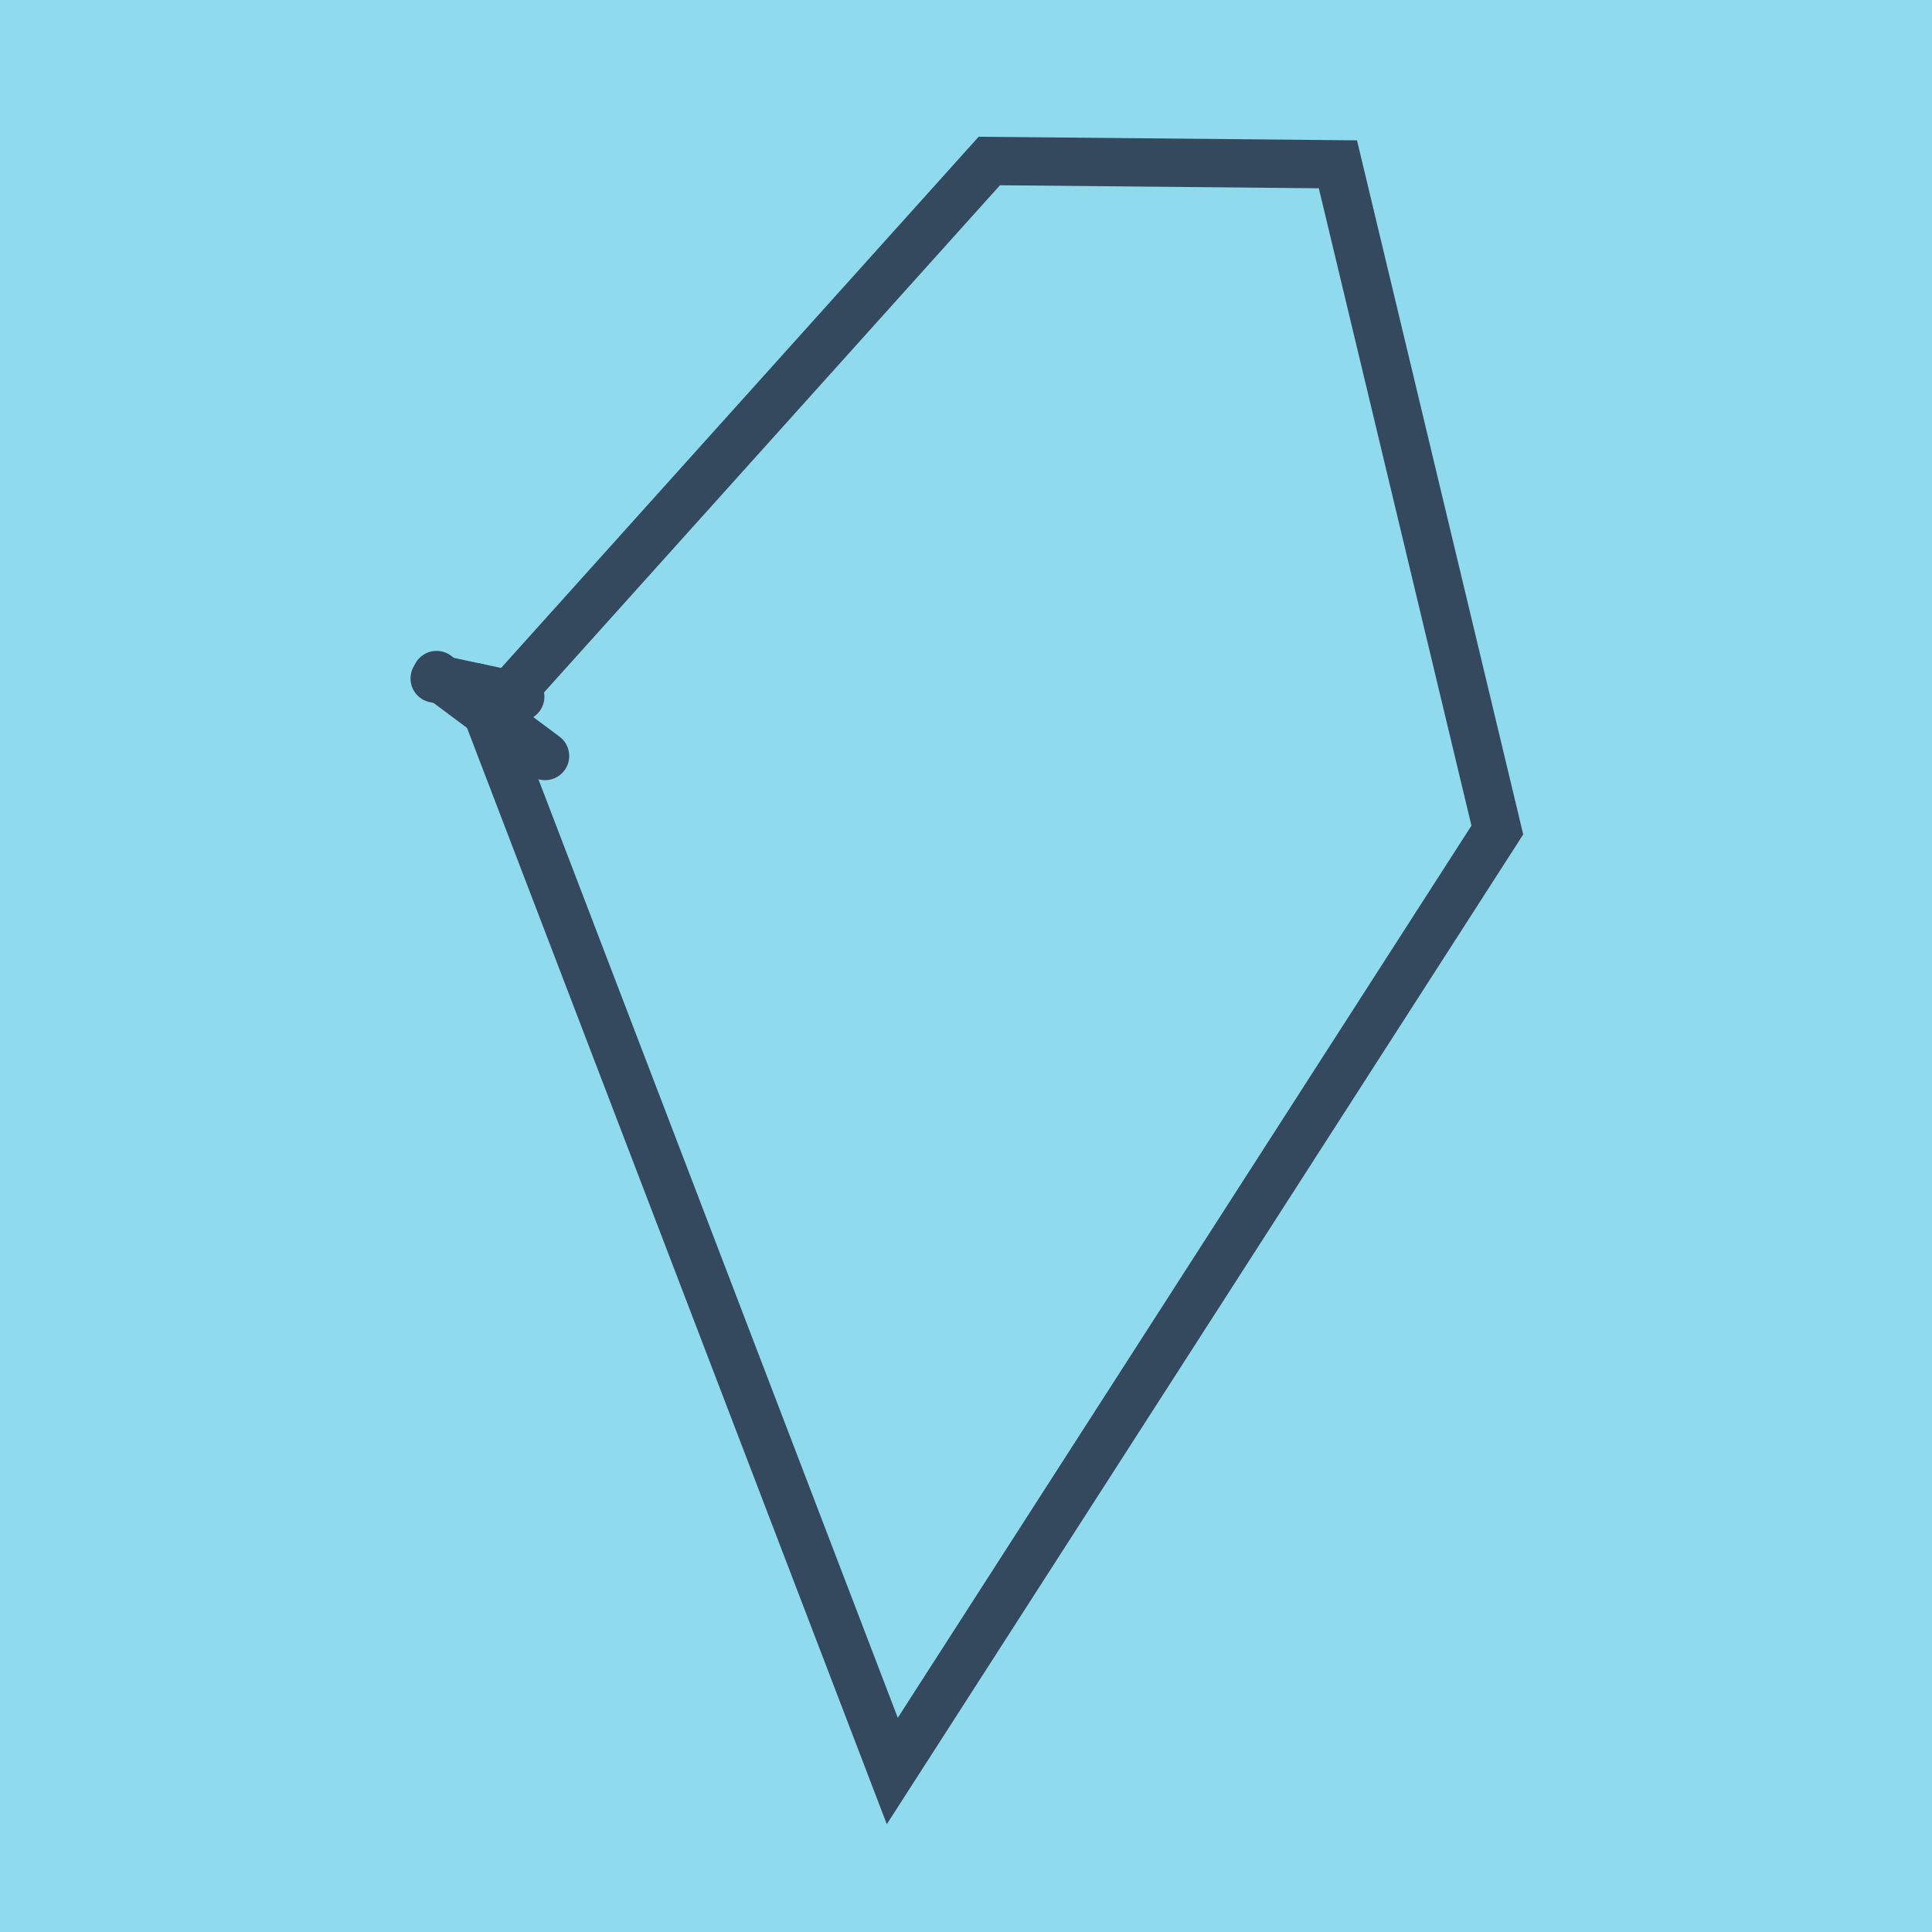 <?xml version="1.0" encoding="utf-8"?>
<!DOCTYPE svg PUBLIC "-//W3C//DTD SVG 1.1//EN" "http://www.w3.org/Graphics/SVG/1.1/DTD/svg11.dtd">
<svg xmlns="http://www.w3.org/2000/svg" xmlns:xlink="http://www.w3.org/1999/xlink" viewBox="-10 -10 120 120" preserveAspectRatio="xMidYMid meet">
	<path style="fill:#90daee" d="M-10-10h120v120H-10z"/>
			<polyline stroke-linecap="round" points="23.855,36.957 17.115,31.928 " style="fill:none;stroke:#34495e;stroke-width: 3px"/>
			<polyline stroke-linecap="round" points="22.314,33.274 16.998,32.142 " style="fill:none;stroke:#34495e;stroke-width: 3px"/>
			<polyline stroke-linecap="round" points="20.485,34.442 51.448,0 73.1,0.206 83.002,41.556 45.422,100 19.656,32.708 " style="fill:none;stroke:#34495e;stroke-width: 3px"/>
	</svg>
